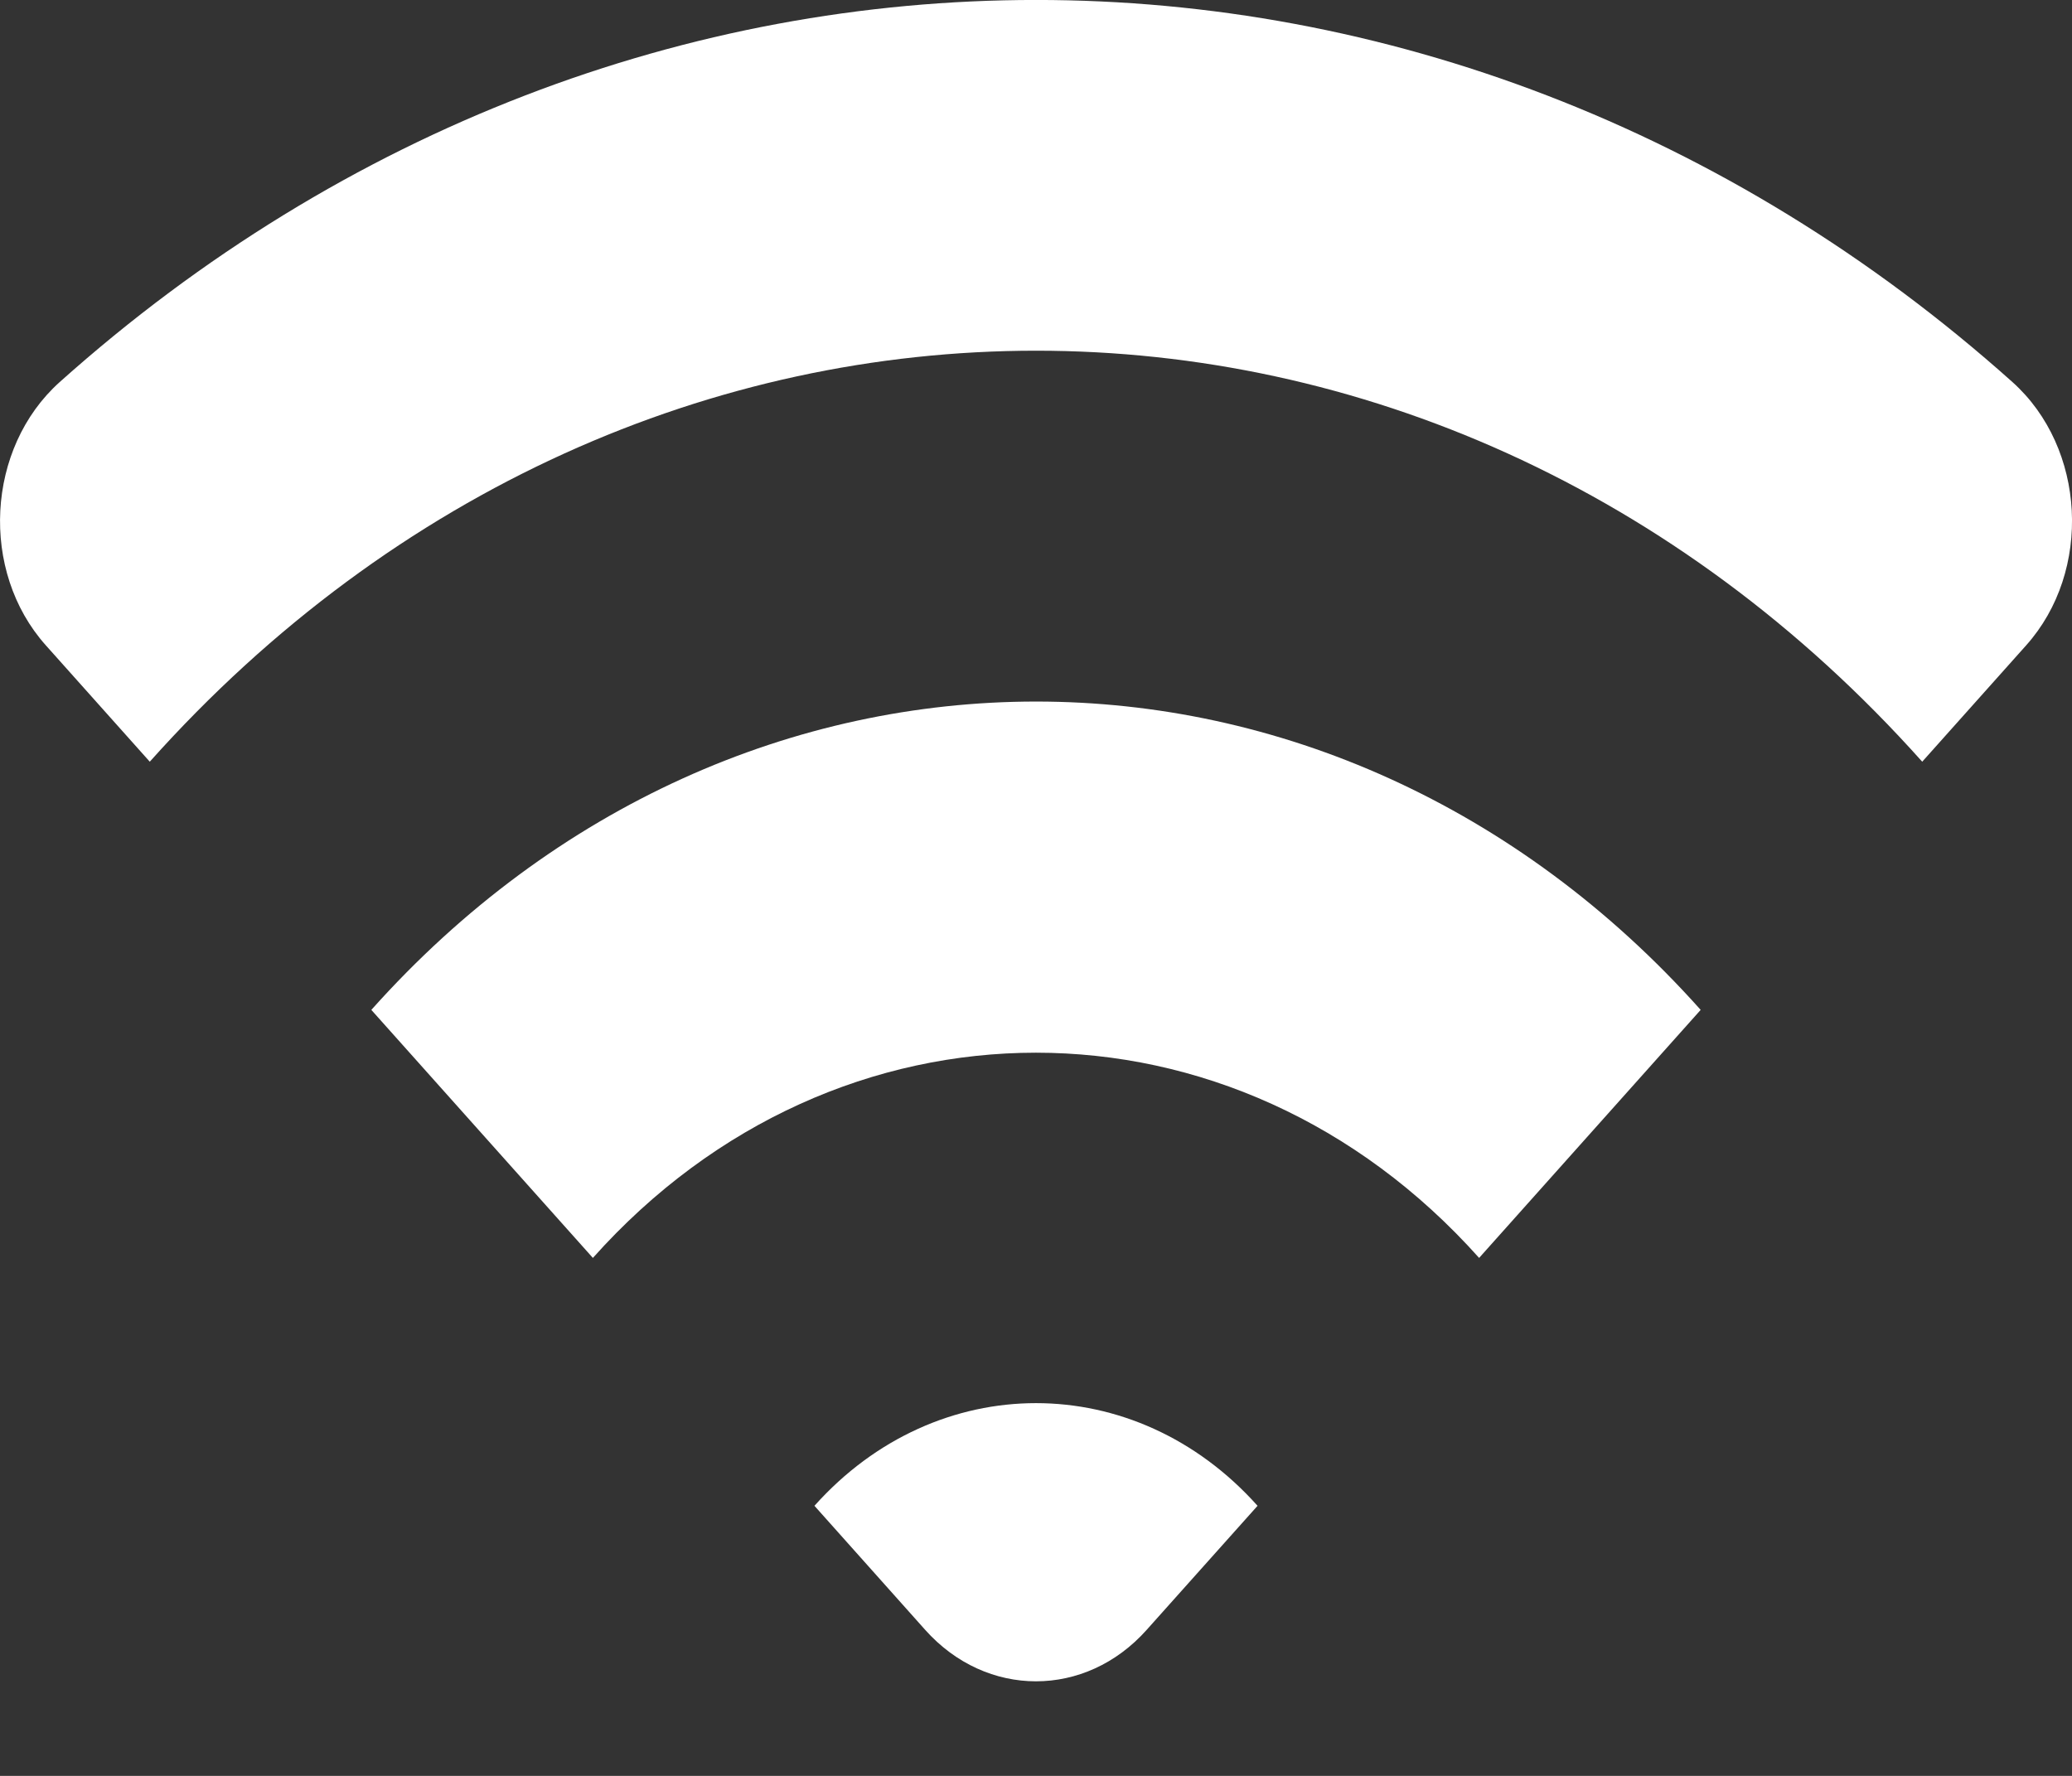 <?xml version="1.0" encoding="UTF-8"?>
<svg width="14px" height="12px" viewBox="0 0 14 12" version="1.1" xmlns="http://www.w3.org/2000/svg" xmlns:xlink="http://www.w3.org/1999/xlink">
    <rect x="0" y="0" width="14" height="12" fill="#333333" stroke="none"/>
    <!-- Generator: Sketch 52.2 (67145) - http://www.bohemiancoding.com/sketch -->
    <title>wifi [#1029] 2</title>
    <desc>Created with Sketch.</desc>
    <g id="Page-1" stroke="none" stroke-width="1" fill="none" fill-rule="evenodd">
        <g id="Avonturen-Copy" transform="translate(-504, -15)" fill="#FFFFFF">
            <g id="navigation">
                <g id="grey">
                    <g id="Group-26" transform="translate(300, 11)">
                        <g id="wifi-[#1029]-2" transform="translate(204, 4)">
                            <path d="M5.503,10.175 L6.251,11.013 C6.665,11.477 7.335,11.477 7.748,11.013 L8.497,10.175 C7.67,9.25 6.33,9.25 5.503,10.175 M2.509,6.824 L4.006,8.5 C5.656,6.651 8.343,6.651 9.994,8.5 L11.491,6.824 C9.011,4.046 4.99,4.046 2.509,6.824 M13.69,4.361 L12.988,5.147 C9.681,1.444 4.32,1.444 1.012,5.147 L0.31,4.361 C-0.139,3.859 -0.093,3.027 0.403,2.582 C4.252,-0.861 9.749,-0.861 13.598,2.582 C14.094,3.027 14.139,3.859 13.69,4.361" id="wifi-[#1029]"></path>
                        </g>
                    </g>
                </g>
            </g>
        </g>
    </g>
</svg>